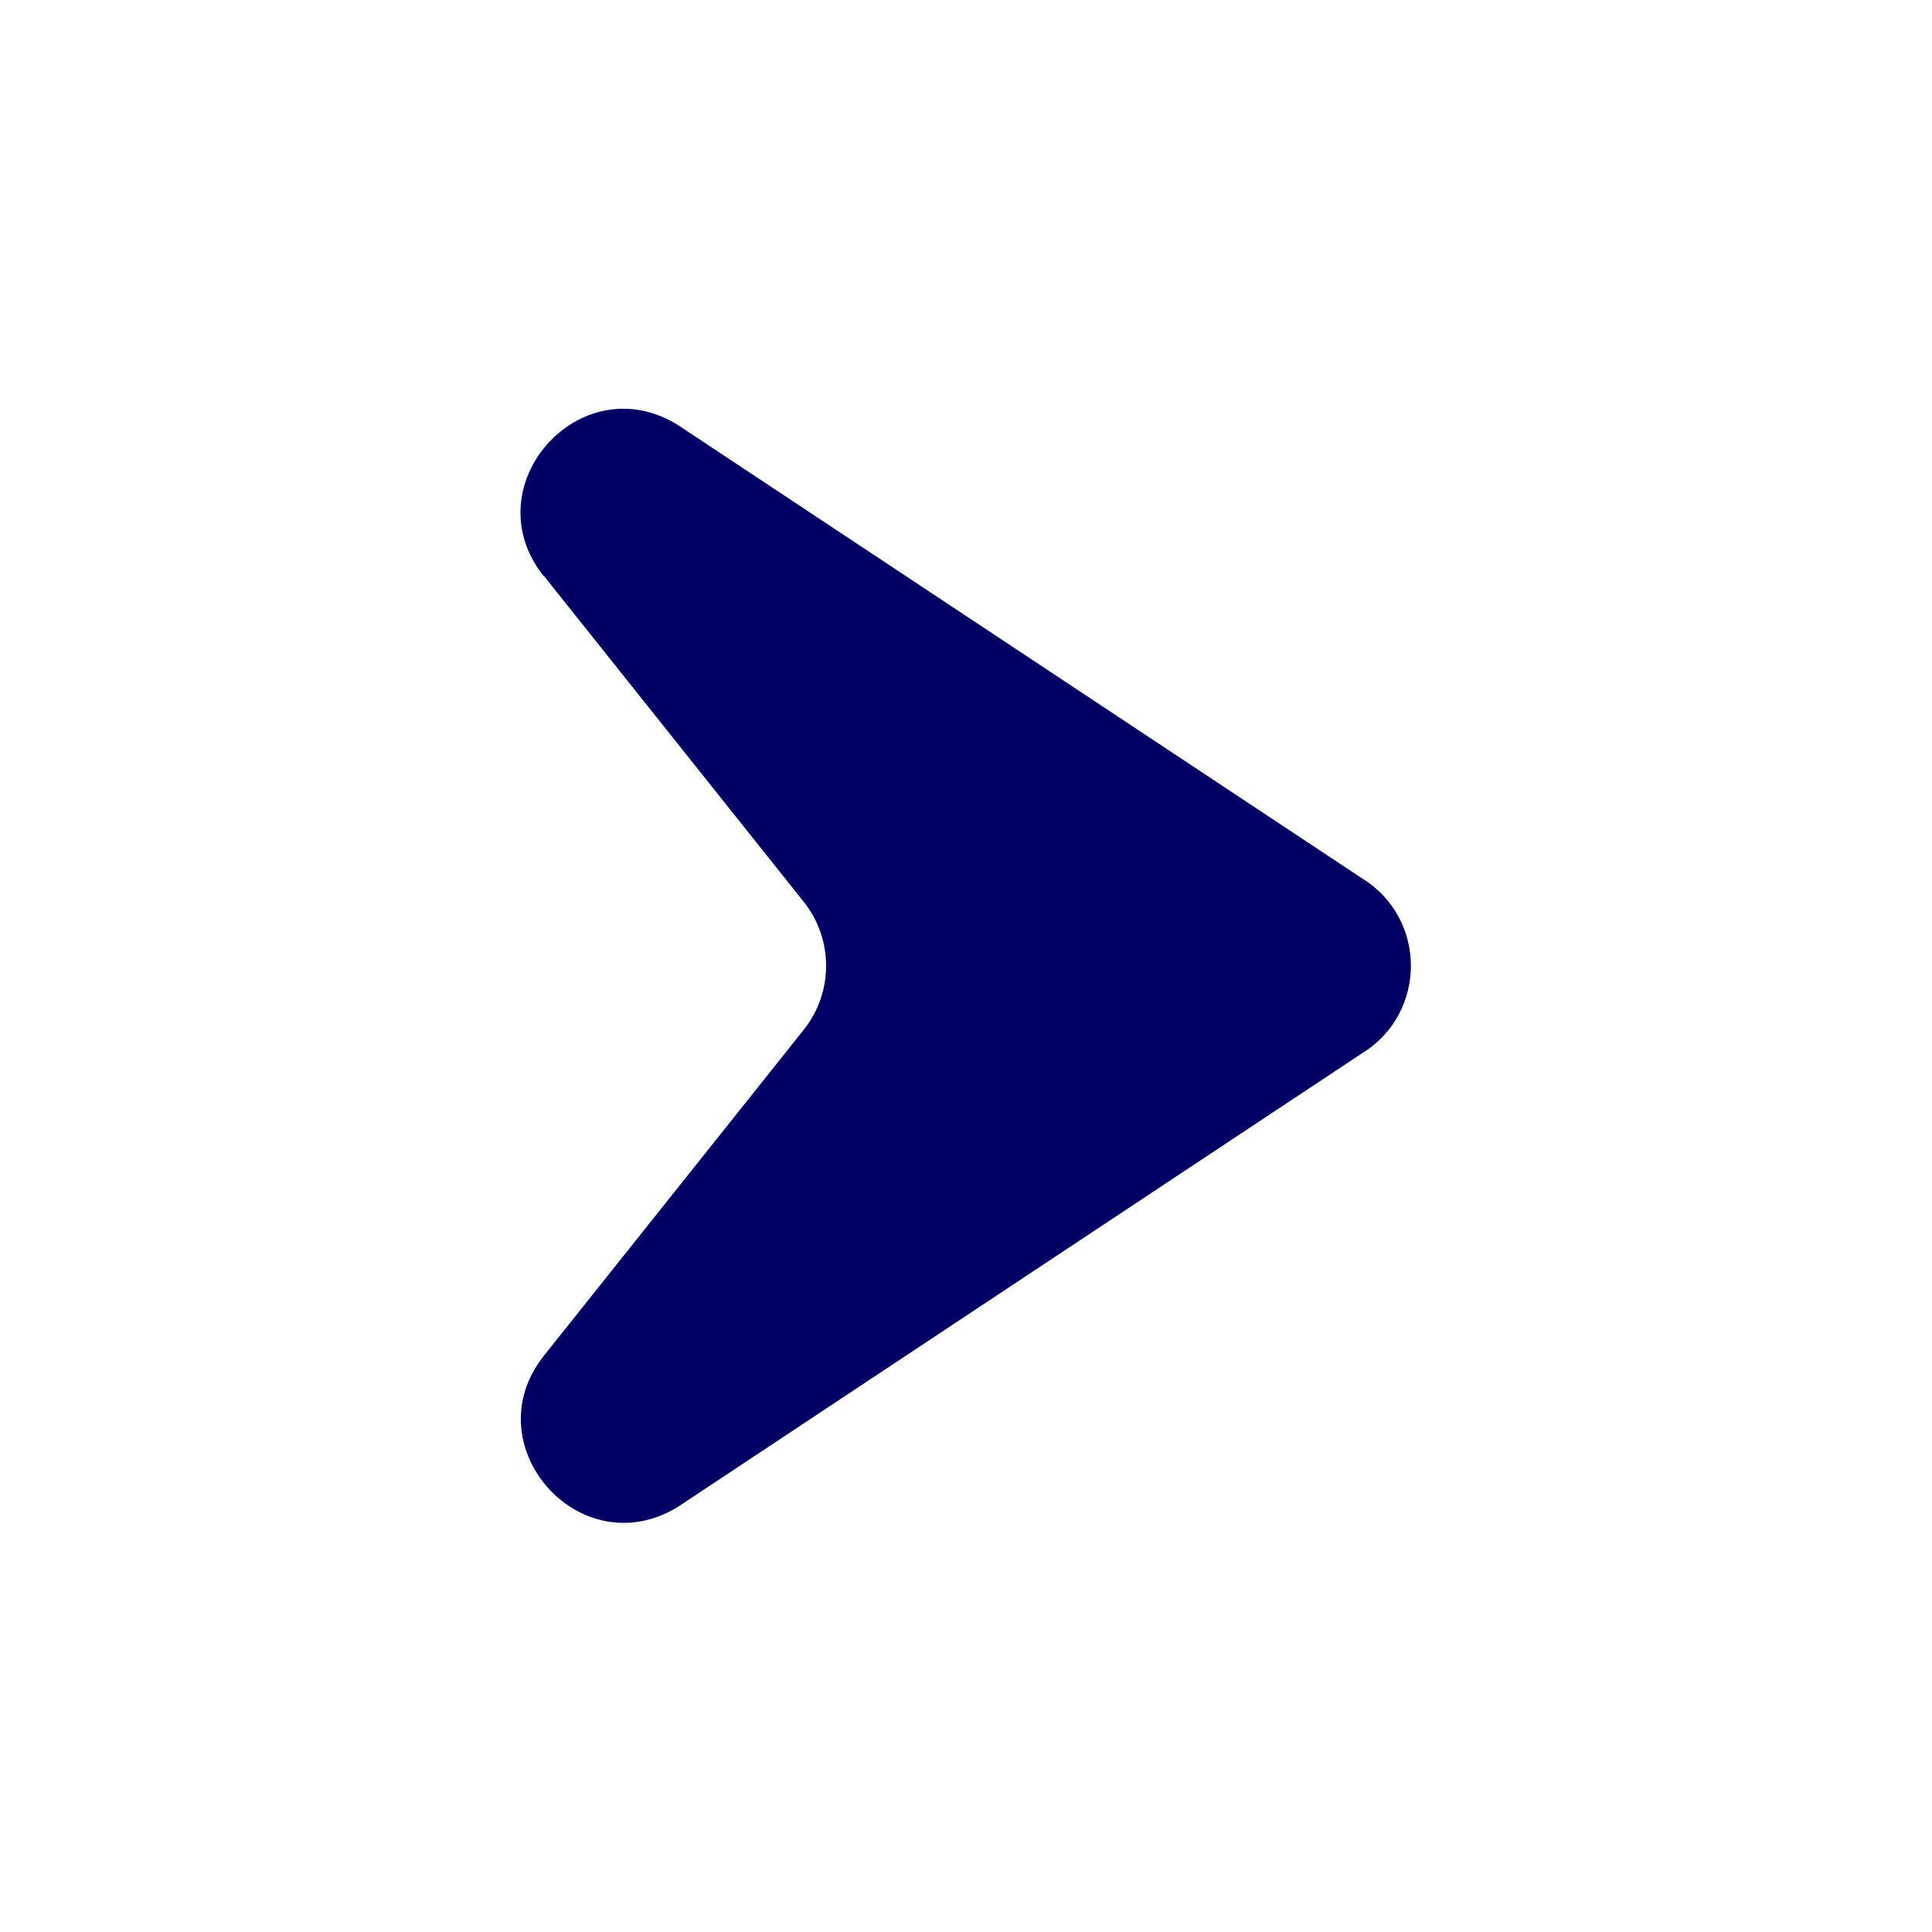 <?xml version="1.0" encoding="UTF-8"?>
<svg id="_2" data-name=" 2" xmlns="http://www.w3.org/2000/svg" version="1.1" viewBox="0 0 512 512">
  <defs>
    <style>
      .cls-1 {
        fill: #000064;
        stroke-width: 0px;
      }
    </style>
  </defs>
  <path class="cls-1" d="M144.2,152.7l68.8,86.3c7.9,9.9,7.9,24,0,33.9l-68.8,86.3c-19,23.8,9.6,56.1,35.5,40.1l181.3-120.2c17.2-10.6,17.2-35.7,0-46.3l-181.4-120.2c-25.9-16-54.5,16.3-35.5,40.1Z"/>
</svg>